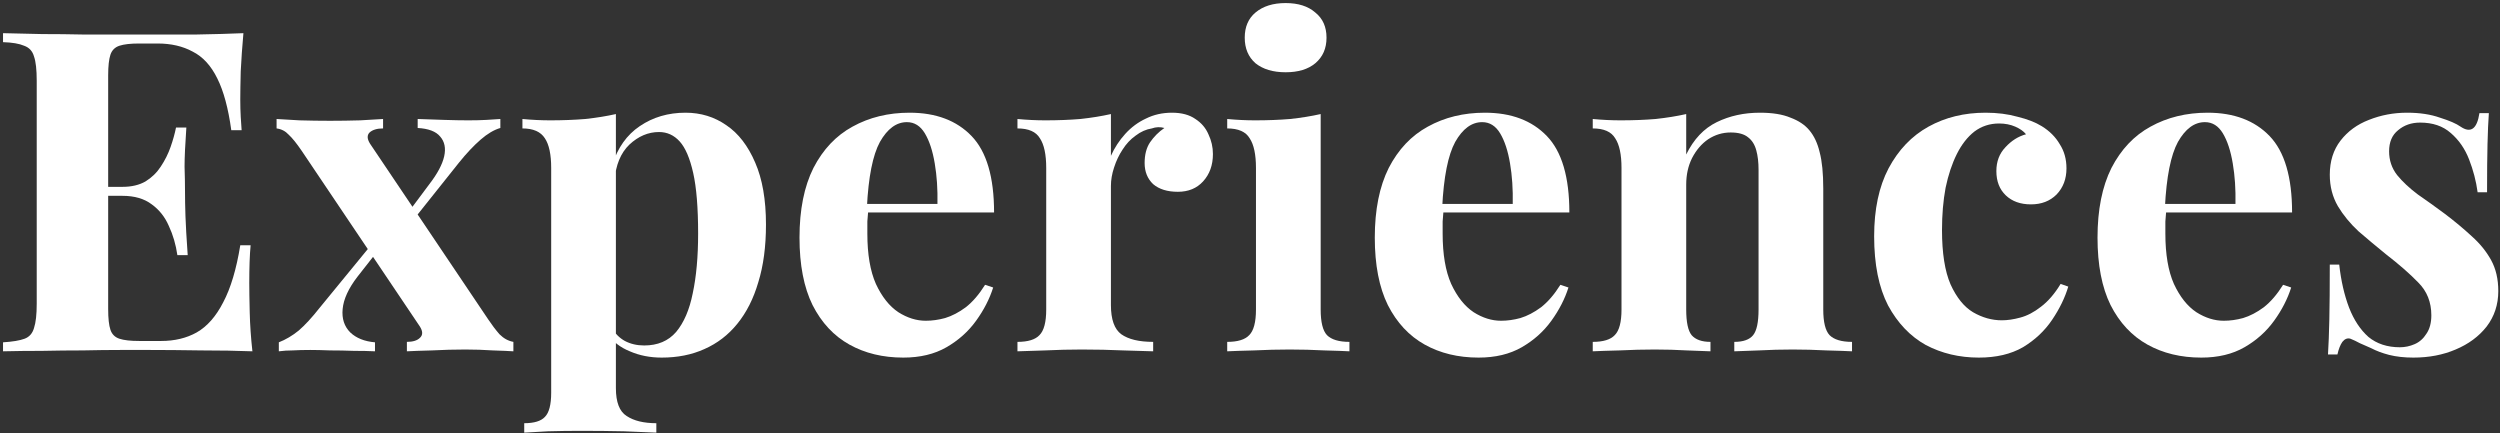 <svg width="612" height="106" viewBox="0 0 612 106" fill="none" xmlns="http://www.w3.org/2000/svg">
<rect x="0" y="0" width="612" height="106" fill="#333333" stroke="none"/>
<path d="M59.59 8.12C59.297 11.347 59.077 14.463 58.93 17.47C58.857 20.477 58.82 22.787 58.82 24.4C58.82 25.867 58.857 27.26 58.93 28.58C59.003 29.9 59.077 31 59.15 31.88H56.62C55.887 26.527 54.75 22.31 53.21 19.23C51.67 16.077 49.653 13.877 47.16 12.63C44.74 11.31 41.88 10.65 38.58 10.65H34.07C31.943 10.65 30.33 10.833 29.23 11.2C28.13 11.567 27.397 12.3 27.03 13.4C26.663 14.5 26.48 16.187 26.48 18.46V75.66C26.48 77.933 26.663 79.62 27.03 80.72C27.397 81.82 28.13 82.553 29.23 82.92C30.33 83.287 31.943 83.47 34.07 83.47H39.46C42.76 83.47 45.657 82.773 48.15 81.38C50.717 79.913 52.88 77.457 54.64 74.01C56.473 70.563 57.867 65.907 58.82 60.04H61.35C61.13 62.387 61.02 65.467 61.02 69.28C61.02 70.967 61.057 73.35 61.13 76.43C61.203 79.51 61.423 82.7 61.79 86C58.05 85.853 53.833 85.78 49.14 85.78C44.447 85.707 40.267 85.67 36.6 85.67C34.767 85.67 32.42 85.67 29.56 85.67C26.7 85.67 23.62 85.707 20.32 85.78C17.02 85.78 13.683 85.817 10.31 85.89C6.937 85.89 3.747 85.927 0.74 86V83.8C3.087 83.653 4.847 83.36 6.02 82.92C7.193 82.48 7.963 81.6 8.33 80.28C8.77 78.96 8.99 76.98 8.99 74.34V19.78C8.99 17.067 8.77 15.087 8.33 13.84C7.963 12.52 7.157 11.64 5.91 11.2C4.737 10.687 3.013 10.393 0.74 10.32V8.12C3.747 8.193 6.937 8.267 10.31 8.34C13.683 8.34 17.02 8.377 20.32 8.45C23.62 8.45 26.7 8.45 29.56 8.45C32.42 8.45 34.767 8.45 36.6 8.45C39.973 8.45 43.787 8.45 48.04 8.45C52.367 8.377 56.217 8.267 59.59 8.12ZM42.43 45.74C42.43 45.74 42.43 46.107 42.43 46.84C42.43 47.573 42.43 47.94 42.43 47.94H23.18C23.18 47.94 23.18 47.573 23.18 46.84C23.18 46.107 23.18 45.74 23.18 45.74H42.43ZM45.62 31.22C45.327 35.4 45.18 38.59 45.18 40.79C45.253 42.99 45.29 45.007 45.29 46.84C45.29 48.673 45.327 50.69 45.4 52.89C45.473 55.09 45.657 58.28 45.95 62.46H43.42C43.053 59.893 42.357 57.51 41.33 55.31C40.377 53.11 38.983 51.35 37.15 50.03C35.317 48.637 32.933 47.94 30 47.94V45.74C32.2 45.74 34.07 45.3 35.61 44.42C37.15 43.467 38.397 42.257 39.35 40.79C40.377 39.25 41.183 37.637 41.77 35.95C42.357 34.263 42.797 32.687 43.09 31.22H45.62Z" fill="white"/>
<path d="M93.777 29.13V31.44C92.31 31.44 91.21 31.77 90.477 32.43C89.817 33.09 89.853 34.007 90.587 35.18L119.517 78.19C120.397 79.51 121.313 80.72 122.267 81.82C123.293 82.847 124.43 83.47 125.677 83.69V86C124.577 85.927 122.89 85.853 120.617 85.78C118.417 85.633 116.18 85.56 113.907 85.56C111.267 85.56 108.553 85.633 105.767 85.78C102.98 85.853 100.927 85.927 99.607 86V83.69C101.073 83.69 102.137 83.36 102.797 82.7C103.53 82.04 103.53 81.123 102.797 79.95L73.867 36.94C72.62 35.107 71.557 33.787 70.677 32.98C69.87 32.1 68.88 31.587 67.707 31.44V29.13C68.954 29.203 70.823 29.313 73.317 29.46C75.81 29.533 78.303 29.57 80.797 29.57C83.217 29.57 85.674 29.533 88.167 29.46C90.66 29.313 92.53 29.203 93.777 29.13ZM91.247 59.49C91.247 59.49 91.284 59.71 91.357 60.15C91.504 60.59 91.614 61.03 91.687 61.47C91.834 61.91 91.907 62.13 91.907 62.13L87.507 67.74C85.307 70.6 84.097 73.24 83.877 75.66C83.657 78.007 84.28 79.913 85.747 81.38C87.213 82.773 89.23 83.58 91.797 83.8V86C90.403 85.927 88.68 85.89 86.627 85.89C84.647 85.817 82.704 85.78 80.797 85.78C78.89 85.707 77.277 85.67 75.957 85.67C74.344 85.67 72.913 85.707 71.667 85.78C70.493 85.78 69.357 85.853 68.257 86V83.8C69.944 83.14 71.557 82.187 73.097 80.94C74.637 79.62 76.36 77.75 78.267 75.33L91.247 59.49ZM122.487 29.13V31.33C120.947 31.77 119.333 32.723 117.647 34.19C115.96 35.657 114.2 37.527 112.367 39.8L100.267 54.98C100.267 54.98 100.193 54.797 100.047 54.43C99.974 53.99 99.864 53.55 99.717 53.11C99.644 52.67 99.607 52.45 99.607 52.45L105.107 45.08C107.087 42.513 108.297 40.24 108.737 38.26C109.177 36.28 108.847 34.667 107.747 33.42C106.72 32.173 104.887 31.477 102.247 31.33V29.13C104.373 29.203 106.537 29.277 108.737 29.35C110.937 29.423 112.917 29.46 114.677 29.46C116.363 29.46 117.83 29.423 119.077 29.35C120.323 29.277 121.46 29.203 122.487 29.13Z" fill="white"/>
<path d="M150.771 27.92V95.02C150.771 98.467 151.651 100.74 153.411 101.84C155.171 103.013 157.591 103.6 160.671 103.6V105.91C158.765 105.837 156.125 105.727 152.751 105.58C149.451 105.507 145.931 105.47 142.191 105.47C139.478 105.47 136.801 105.507 134.161 105.58C131.595 105.727 129.651 105.837 128.331 105.91V103.6C130.751 103.6 132.438 103.087 133.391 102.06C134.418 101.033 134.931 99.053 134.931 96.12V41.12C134.931 37.82 134.418 35.4 133.391 33.86C132.365 32.247 130.531 31.44 127.891 31.44V29.13C130.238 29.35 132.511 29.46 134.711 29.46C137.718 29.46 140.578 29.35 143.291 29.13C146.005 28.837 148.498 28.433 150.771 27.92ZM167.821 27.59C171.561 27.59 174.898 28.617 177.831 30.67C180.765 32.65 183.111 35.693 184.871 39.8C186.631 43.833 187.511 48.893 187.511 54.98C187.511 60.333 186.888 65.027 185.641 69.06C184.468 73.093 182.745 76.503 180.471 79.29C178.271 82.003 175.595 84.057 172.441 85.45C169.361 86.843 165.878 87.54 161.991 87.54C159.131 87.54 156.528 87.027 154.181 86C151.835 85.047 150.038 83.653 148.791 81.82L149.891 80.39C150.625 81.71 151.651 82.737 152.971 83.47C154.365 84.203 155.941 84.57 157.701 84.57C161.001 84.57 163.605 83.47 165.511 81.27C167.418 78.997 168.775 75.843 169.581 71.81C170.461 67.703 170.901 62.827 170.901 57.18C170.901 50.873 170.498 45.923 169.691 42.33C168.885 38.737 167.785 36.17 166.391 34.63C164.998 33.09 163.311 32.32 161.331 32.32C158.691 32.32 156.271 33.347 154.071 35.4C151.945 37.453 150.735 40.387 150.441 44.2L149.891 40.35C151.211 36.17 153.448 33.017 156.601 30.89C159.828 28.69 163.568 27.59 167.821 27.59Z" fill="white"/>
<path d="M222.668 27.59C229.122 27.59 234.182 29.497 237.848 33.31C241.515 37.123 243.348 43.357 243.348 52.01H207.158L206.938 49.92H229.488C229.562 46.327 229.342 43.027 228.828 40.02C228.315 36.94 227.508 34.483 226.408 32.65C225.308 30.817 223.842 29.9 222.008 29.9C219.442 29.9 217.242 31.513 215.408 34.74C213.648 37.967 212.585 43.32 212.218 50.8L212.548 51.46C212.475 52.34 212.402 53.257 212.328 54.21C212.328 55.163 212.328 56.153 212.328 57.18C212.328 62.24 213.025 66.347 214.418 69.5C215.885 72.653 217.718 74.963 219.918 76.43C222.118 77.823 224.355 78.52 226.628 78.52C228.168 78.52 229.745 78.3 231.358 77.86C233.045 77.347 234.732 76.467 236.418 75.22C238.105 73.9 239.682 72.067 241.148 69.72L243.128 70.38C242.248 73.167 240.855 75.88 238.948 78.52C237.042 81.16 234.622 83.323 231.688 85.01C228.755 86.697 225.235 87.54 221.128 87.54C216.142 87.54 211.742 86.477 207.928 84.35C204.115 82.223 201.108 78.997 198.908 74.67C196.782 70.343 195.718 64.843 195.718 58.17C195.718 51.35 196.855 45.667 199.128 41.12C201.475 36.573 204.665 33.2 208.698 31C212.805 28.727 217.462 27.59 222.668 27.59Z" fill="white"/>
<path d="M286.914 27.59C289.26 27.59 291.167 28.103 292.634 29.13C294.1 30.083 295.164 31.33 295.824 32.87C296.557 34.41 296.924 36.023 296.924 37.71C296.924 40.423 296.117 42.66 294.504 44.42C292.964 46.107 290.91 46.95 288.344 46.95C285.777 46.95 283.76 46.327 282.294 45.08C280.9 43.76 280.204 42.037 280.204 39.91C280.204 37.857 280.644 36.17 281.524 34.85C282.477 33.457 283.65 32.283 285.044 31.33C284.017 31.037 282.99 31.073 281.964 31.44C280.57 31.66 279.25 32.247 278.004 33.2C276.757 34.08 275.694 35.217 274.814 36.61C273.934 37.93 273.237 39.397 272.724 41.01C272.21 42.55 271.954 44.053 271.954 45.52V74.67C271.954 78.19 272.797 80.573 274.484 81.82C276.244 83.067 278.847 83.69 282.294 83.69V86C280.607 85.927 278.15 85.853 274.924 85.78C271.697 85.633 268.324 85.56 264.804 85.56C261.87 85.56 258.9 85.633 255.894 85.78C252.887 85.853 250.614 85.927 249.074 86V83.69C251.64 83.69 253.437 83.14 254.464 82.04C255.564 80.94 256.114 78.85 256.114 75.77V41.12C256.114 37.82 255.6 35.4 254.574 33.86C253.62 32.247 251.787 31.44 249.074 31.44V29.13C251.42 29.35 253.694 29.46 255.894 29.46C258.974 29.46 261.834 29.35 264.474 29.13C267.187 28.837 269.68 28.433 271.954 27.92V38.15C272.834 36.17 274.007 34.373 275.474 32.76C276.94 31.147 278.627 29.9 280.534 29.02C282.44 28.067 284.567 27.59 286.914 27.59Z" fill="white"/>
<path d="M314.721 0.75C317.801 0.75 320.221 1.52 321.981 3.06C323.815 4.527 324.731 6.58 324.731 9.22C324.731 11.86 323.815 13.95 321.981 15.49C320.221 16.957 317.801 17.69 314.721 17.69C311.641 17.69 309.185 16.957 307.351 15.49C305.591 13.95 304.711 11.86 304.711 9.22C304.711 6.58 305.591 4.527 307.351 3.06C309.185 1.52 311.641 0.75 314.721 0.75ZM323.301 27.92V75.77C323.301 78.85 323.815 80.94 324.841 82.04C325.941 83.14 327.775 83.69 330.341 83.69V86C329.021 85.927 326.968 85.853 324.181 85.78C321.395 85.633 318.571 85.56 315.711 85.56C312.851 85.56 309.955 85.633 307.021 85.78C304.088 85.853 301.888 85.927 300.421 86V83.69C302.988 83.69 304.785 83.14 305.811 82.04C306.911 80.94 307.461 78.85 307.461 75.77V41.12C307.461 37.82 306.948 35.4 305.921 33.86C304.968 32.247 303.135 31.44 300.421 31.44V29.13C302.768 29.35 305.041 29.46 307.241 29.46C310.321 29.46 313.181 29.35 315.821 29.13C318.535 28.837 321.028 28.433 323.301 27.92Z" fill="white"/>
<path d="M363.499 27.59C369.952 27.59 375.012 29.497 378.678 33.31C382.345 37.123 384.178 43.357 384.178 52.01H347.988L347.768 49.92H370.319C370.392 46.327 370.172 43.027 369.659 40.02C369.145 36.94 368.338 34.483 367.238 32.65C366.138 30.817 364.672 29.9 362.839 29.9C360.272 29.9 358.072 31.513 356.238 34.74C354.478 37.967 353.415 43.32 353.048 50.8L353.379 51.46C353.305 52.34 353.232 53.257 353.159 54.21C353.159 55.163 353.159 56.153 353.159 57.18C353.159 62.24 353.855 66.347 355.249 69.5C356.715 72.653 358.549 74.963 360.749 76.43C362.949 77.823 365.185 78.52 367.458 78.52C368.998 78.52 370.575 78.3 372.189 77.86C373.875 77.347 375.562 76.467 377.249 75.22C378.935 73.9 380.512 72.067 381.979 69.72L383.958 70.38C383.078 73.167 381.685 75.88 379.779 78.52C377.872 81.16 375.452 83.323 372.518 85.01C369.585 86.697 366.065 87.54 361.958 87.54C356.972 87.54 352.572 86.477 348.759 84.35C344.945 82.223 341.938 78.997 339.738 74.67C337.612 70.343 336.548 64.843 336.548 58.17C336.548 51.35 337.685 45.667 339.958 41.12C342.305 36.573 345.495 33.2 349.529 31C353.635 28.727 358.292 27.59 363.499 27.59Z" fill="white"/>
<path d="M430.824 27.59C433.904 27.59 436.397 27.993 438.304 28.8C440.284 29.533 441.824 30.56 442.924 31.88C444.097 33.273 444.94 35.07 445.454 37.27C446.04 39.47 446.334 42.44 446.334 46.18V75.77C446.334 78.85 446.847 80.94 447.874 82.04C448.974 83.14 450.807 83.69 453.374 83.69V86C451.98 85.927 449.89 85.853 447.104 85.78C444.317 85.633 441.567 85.56 438.854 85.56C436.067 85.56 433.317 85.633 430.604 85.78C427.964 85.853 425.947 85.927 424.554 86V83.69C426.754 83.69 428.294 83.14 429.174 82.04C430.054 80.94 430.494 78.85 430.494 75.77V41.56C430.494 39.727 430.31 38.15 429.944 36.83C429.577 35.437 428.917 34.373 427.964 33.64C427.01 32.833 425.58 32.43 423.674 32.43C421.694 32.43 419.86 32.98 418.174 34.08C416.56 35.18 415.24 36.72 414.214 38.7C413.26 40.607 412.784 42.77 412.784 45.19V75.77C412.784 78.85 413.224 80.94 414.104 82.04C415.057 83.14 416.597 83.69 418.724 83.69V86C417.404 85.927 415.46 85.853 412.894 85.78C410.4 85.633 407.797 85.56 405.084 85.56C402.297 85.56 399.437 85.633 396.504 85.78C393.57 85.853 391.37 85.927 389.904 86V83.69C392.47 83.69 394.267 83.14 395.294 82.04C396.394 80.94 396.944 78.85 396.944 75.77V41.12C396.944 37.82 396.43 35.4 395.404 33.86C394.45 32.247 392.617 31.44 389.904 31.44V29.13C392.25 29.35 394.524 29.46 396.724 29.46C399.804 29.46 402.664 29.35 405.304 29.13C408.017 28.837 410.51 28.433 412.784 27.92V37.82C414.617 34.08 417.11 31.44 420.264 29.9C423.417 28.36 426.937 27.59 430.824 27.59Z" fill="white"/>
<path d="M486.072 27.59C488.932 27.59 491.535 27.92 493.882 28.58C496.302 29.167 498.282 29.937 499.822 30.89C501.729 32.063 503.195 33.53 504.222 35.29C505.322 36.977 505.872 38.957 505.872 41.23C505.872 43.797 505.065 45.923 503.452 47.61C501.839 49.223 499.749 50.03 497.182 50.03C494.615 50.03 492.562 49.297 491.022 47.83C489.482 46.363 488.712 44.383 488.712 41.89C488.712 39.543 489.445 37.6 490.912 36.06C492.379 34.447 494.065 33.383 495.972 32.87C495.385 32.137 494.505 31.513 493.332 31C492.159 30.487 490.839 30.23 489.372 30.23C487.099 30.23 485.082 30.89 483.322 32.21C481.635 33.53 480.205 35.363 479.032 37.71C477.859 40.057 476.942 42.807 476.282 45.96C475.695 49.113 475.402 52.56 475.402 56.3C475.402 61.947 476.099 66.383 477.492 69.61C478.959 72.837 480.792 75.11 482.992 76.43C485.265 77.75 487.612 78.41 490.032 78.41C491.425 78.41 492.929 78.19 494.542 77.75C496.229 77.31 497.915 76.43 499.602 75.11C501.362 73.79 502.975 71.92 504.442 69.5L506.312 70.16C505.505 72.873 504.185 75.587 502.352 78.3C500.519 81.013 498.135 83.25 495.202 85.01C492.269 86.697 488.675 87.54 484.422 87.54C479.655 87.54 475.329 86.513 471.442 84.46C467.629 82.333 464.549 79.107 462.202 74.78C459.929 70.38 458.792 64.733 458.792 57.84C458.792 51.24 459.965 45.703 462.312 41.23C464.732 36.683 467.995 33.273 472.102 31C476.209 28.727 480.865 27.59 486.072 27.59Z" fill="white"/>
<path d="M540.422 27.59C546.876 27.59 551.936 29.497 555.602 33.31C559.269 37.123 561.102 43.357 561.102 52.01H524.912L524.692 49.92H547.242C547.316 46.327 547.096 43.027 546.582 40.02C546.069 36.94 545.262 34.483 544.162 32.65C543.062 30.817 541.596 29.9 539.762 29.9C537.196 29.9 534.996 31.513 533.162 34.74C531.402 37.967 530.339 43.32 529.972 50.8L530.302 51.46C530.229 52.34 530.156 53.257 530.082 54.21C530.082 55.163 530.082 56.153 530.082 57.18C530.082 62.24 530.779 66.347 532.172 69.5C533.639 72.653 535.472 74.963 537.672 76.43C539.872 77.823 542.109 78.52 544.382 78.52C545.922 78.52 547.499 78.3 549.112 77.86C550.799 77.347 552.486 76.467 554.172 75.22C555.859 73.9 557.436 72.067 558.902 69.72L560.882 70.38C560.002 73.167 558.609 75.88 556.702 78.52C554.796 81.16 552.376 83.323 549.442 85.01C546.509 86.697 542.989 87.54 538.882 87.54C533.896 87.54 529.496 86.477 525.682 84.35C521.869 82.223 518.862 78.997 516.662 74.67C514.536 70.343 513.472 64.843 513.472 58.17C513.472 51.35 514.609 45.667 516.882 41.12C519.229 36.573 522.419 33.2 526.452 31C530.559 28.727 535.216 27.59 540.422 27.59Z" fill="white"/>
<path d="M589.252 27.59C592.332 27.59 595.009 27.993 597.282 28.8C599.629 29.533 601.315 30.267 602.342 31C604.835 32.687 606.375 31.587 606.962 27.7H609.272C609.125 29.753 609.015 32.283 608.942 35.29C608.869 38.223 608.832 42.147 608.832 47.06H606.522C606.155 44.347 605.459 41.67 604.432 39.03C603.405 36.39 601.902 34.227 599.922 32.54C598.015 30.853 595.522 30.01 592.442 30.01C590.315 30.01 588.519 30.633 587.052 31.88C585.585 33.053 584.852 34.777 584.852 37.05C584.852 39.25 585.512 41.193 586.832 42.88C588.152 44.493 589.839 46.07 591.892 47.61C594.019 49.077 596.219 50.653 598.492 52.34C600.912 54.173 603.112 56.007 605.092 57.84C607.072 59.6 608.649 61.543 609.822 63.67C610.995 65.797 611.582 68.327 611.582 71.26C611.582 74.56 610.629 77.457 608.722 79.95C606.815 82.37 604.285 84.24 601.132 85.56C598.052 86.88 594.605 87.54 590.792 87.54C588.592 87.54 586.612 87.32 584.852 86.88C583.165 86.44 581.699 85.89 580.452 85.23C579.499 84.79 578.582 84.387 577.702 84.02C576.895 83.58 576.125 83.213 575.392 82.92C574.659 82.7 573.999 82.957 573.412 83.69C572.899 84.423 572.495 85.45 572.202 86.77H569.892C570.039 84.423 570.149 81.563 570.222 78.19C570.295 74.817 570.332 70.343 570.332 64.77H572.642C573.082 68.73 573.889 72.25 575.062 75.33C576.235 78.337 577.812 80.72 579.792 82.48C581.845 84.167 584.412 85.01 587.492 85.01C588.739 85.01 589.949 84.753 591.122 84.24C592.295 83.727 593.249 82.883 593.982 81.71C594.789 80.537 595.192 79.033 595.192 77.2C595.192 73.973 594.129 71.297 592.002 69.17C589.949 67.043 587.309 64.733 584.082 62.24C581.735 60.333 579.499 58.463 577.372 56.63C575.319 54.723 573.632 52.67 572.312 50.47C570.992 48.197 570.332 45.63 570.332 42.77C570.332 39.47 571.212 36.683 572.972 34.41C574.732 32.137 577.042 30.45 579.902 29.35C582.835 28.177 585.952 27.59 589.252 27.59Z" fill="white"/>
</svg>
